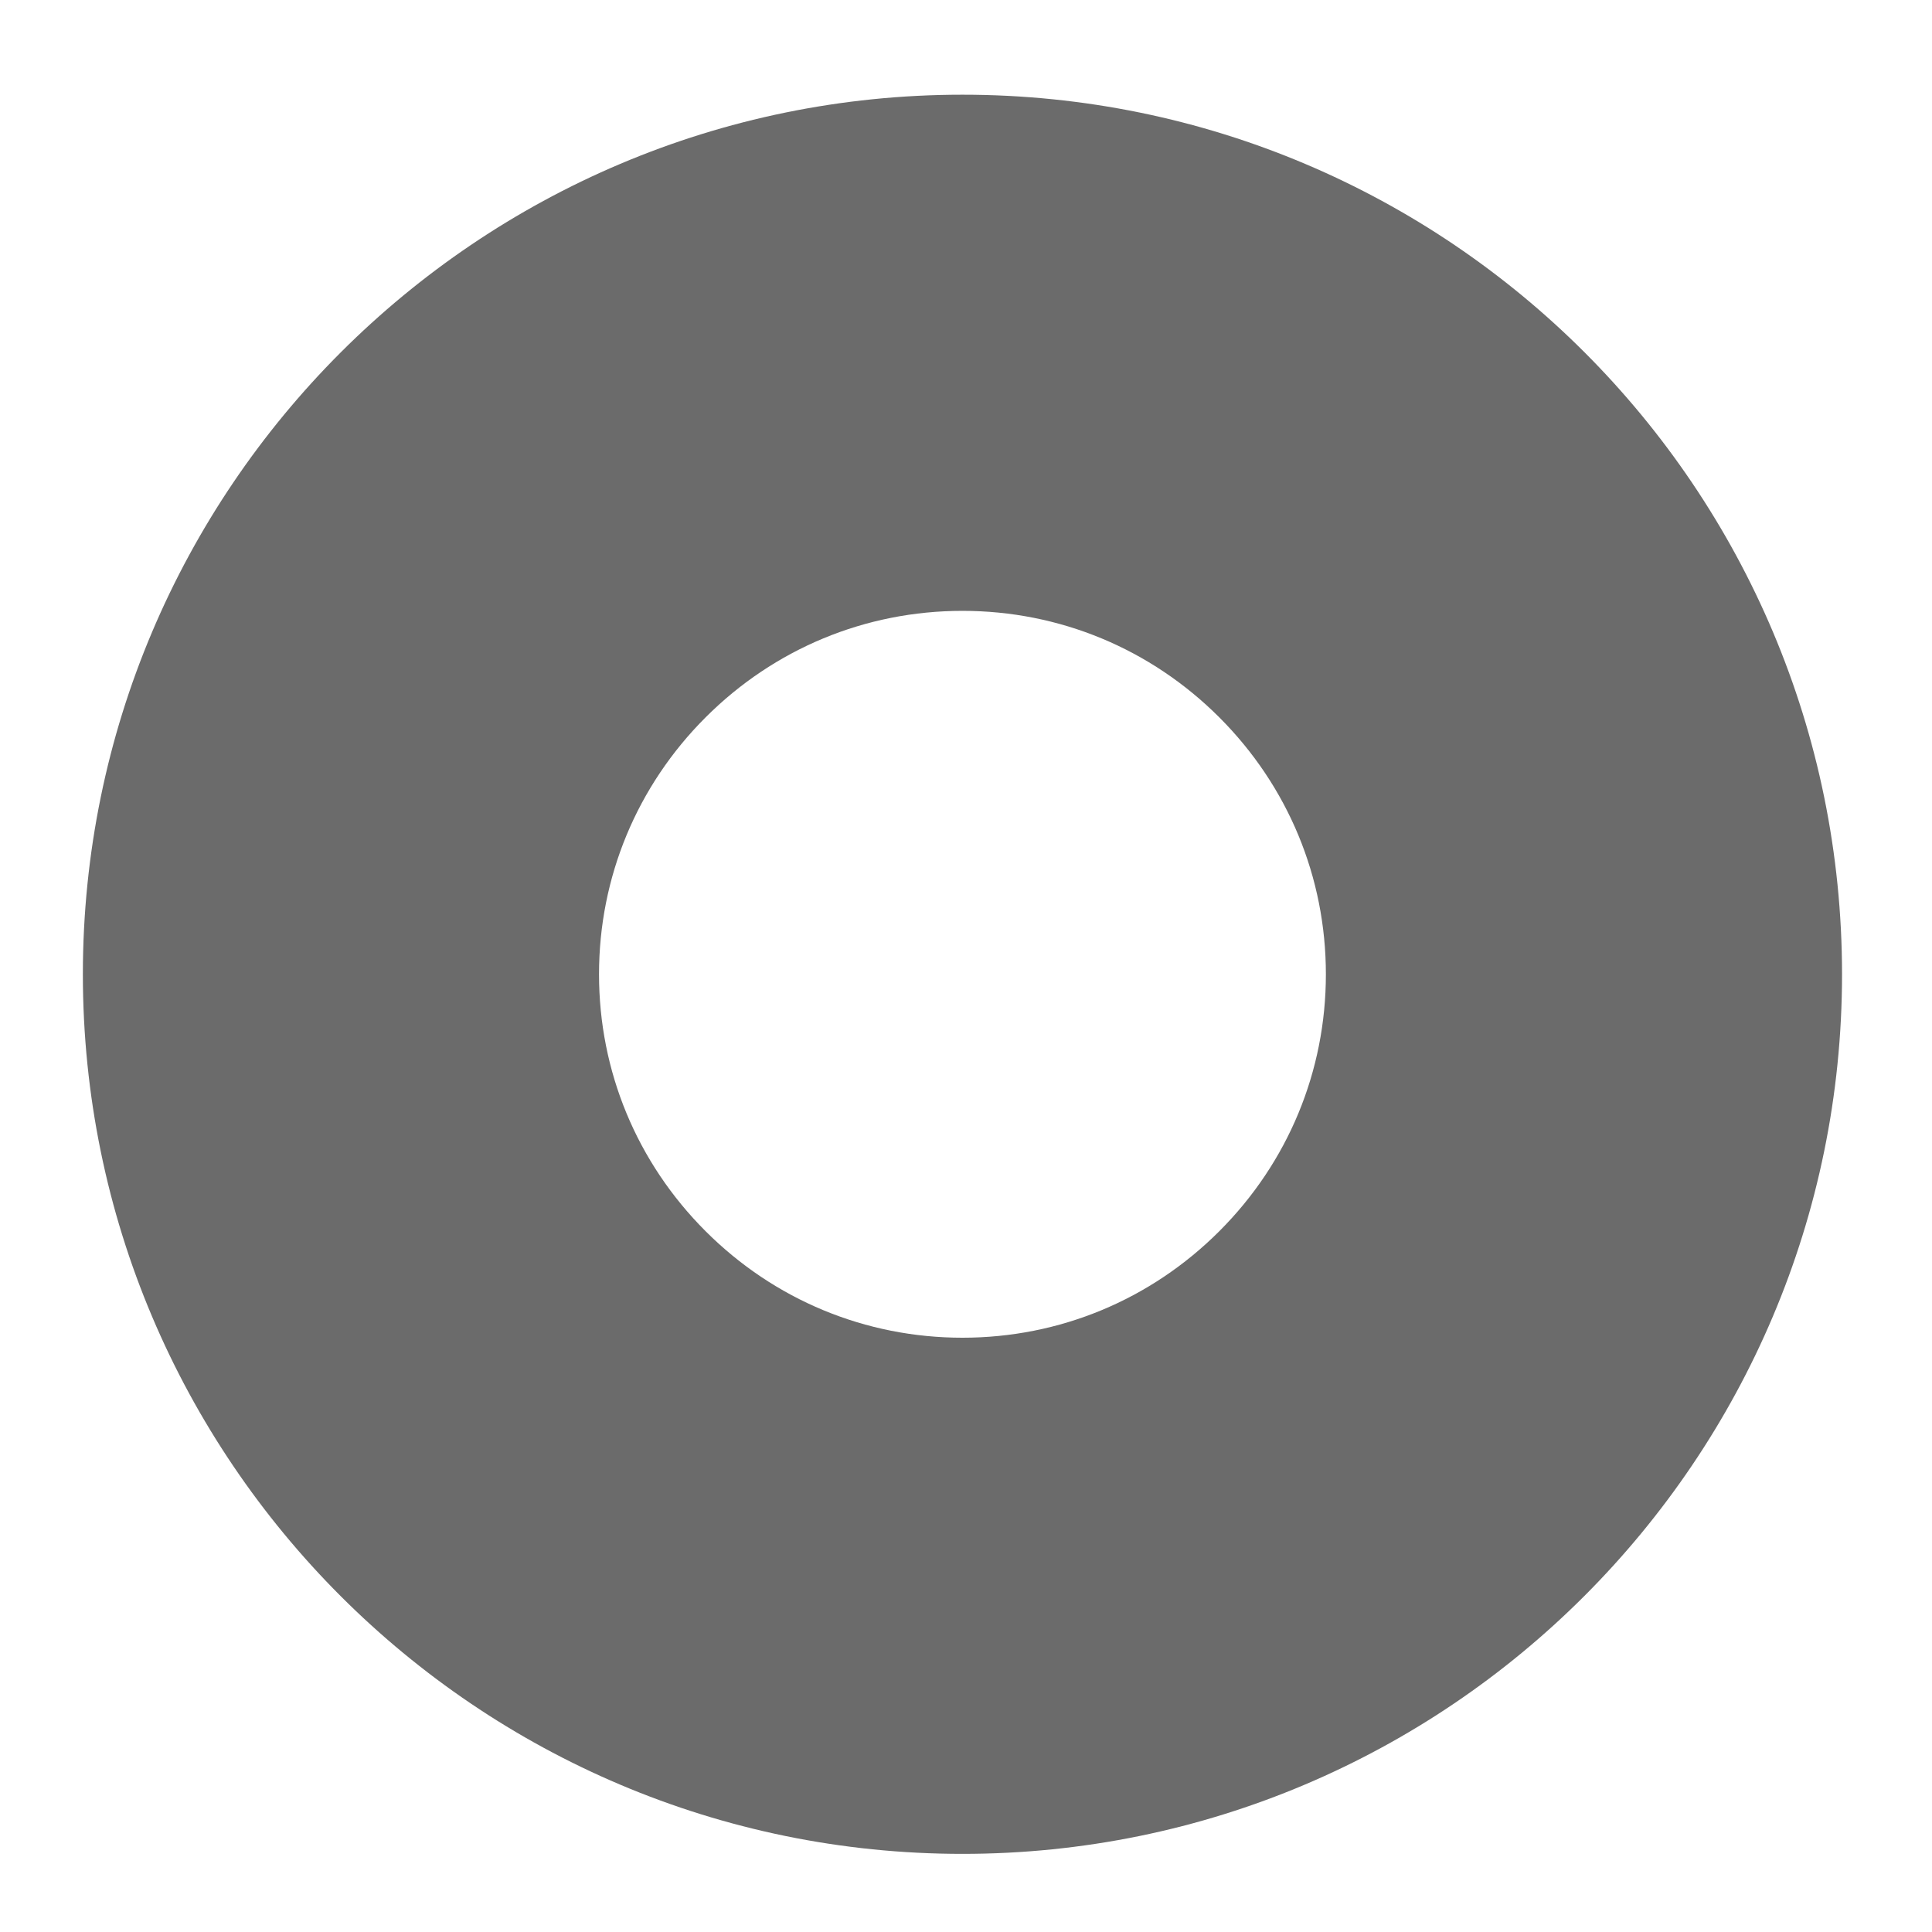 <?xml version="1.0" encoding="utf-8"?>
<!-- Generator: Adobe Illustrator 25.4.1, SVG Export Plug-In . SVG Version: 6.00 Build 0)  -->
<svg version="1.1" id="Layer_1" xmlns="http://www.w3.org/2000/svg" xmlns:xlink="http://www.w3.org/1999/xlink" x="0px" y="0px"
	 viewBox="0 0 163.2 163.2" style="enable-background:new 0 0 163.2 163.2;" xml:space="preserve">
<style type="text/css">
	.st0{fill:#6B6B6B;}
</style>
<g id="facebook">
	<path class="st0" d="M81.3,8C40.3,8,7,41.3,7,82.3s33.3,74.3,74.3,74.3s74.3-33.3,74.3-74.3S122.4,8,81.3,8z M103,104
		c-5.8,5.8-13.5,9-21.7,9s-15.9-3.2-21.7-9s-9-13.5-9-21.7s3.2-15.9,9-21.7c5.8-5.8,13.5-9,21.7-9s15.9,3.2,21.7,9
		c5.8,5.8,9,13.5,9,21.7S108.8,98.2,103,104z"/>
</g>
</svg>
